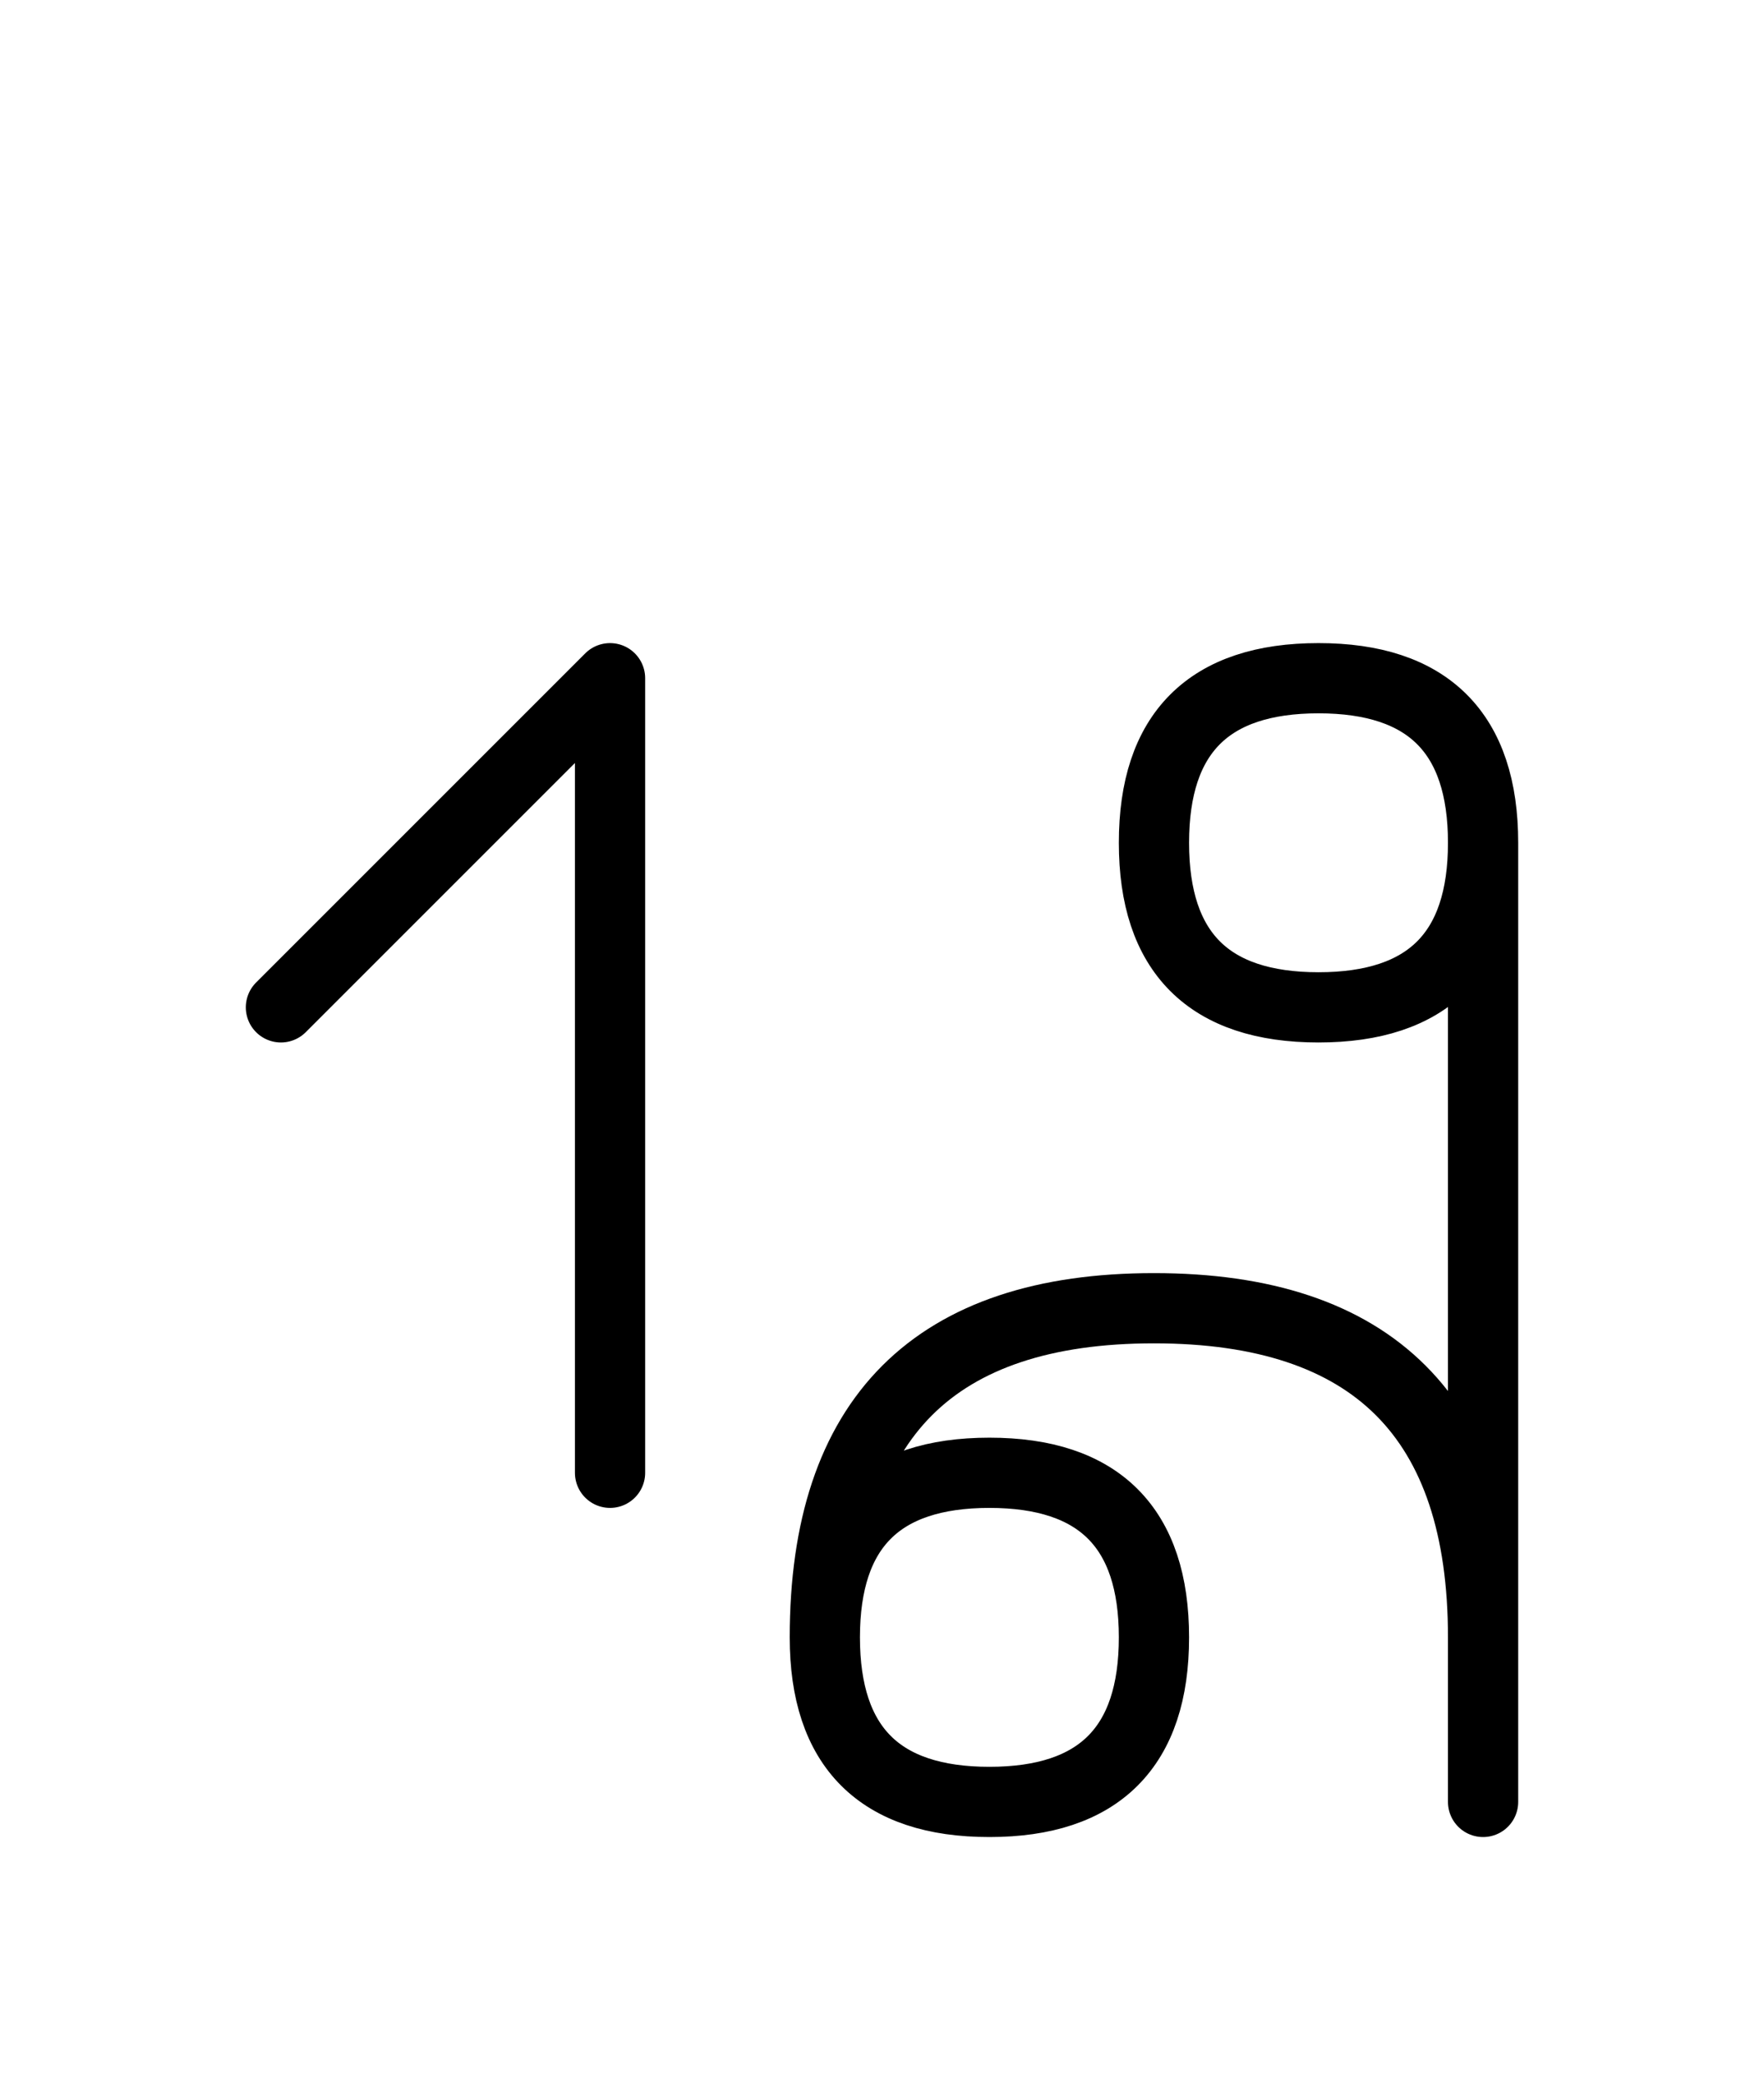 <?xml version="1.0" encoding="UTF-8"?>
<svg xmlns="http://www.w3.org/2000/svg" xmlns:xlink="http://www.w3.org/1999/xlink"
     width="31.397" height="37.071" viewBox="0 0 31.397 37.071">
<defs>
<path d="M26.397,22.071 L26.397,26.213 L26.397,15.0 Q26.397,12.071,23.468,12.071 Q20.539,12.071,20.539,15.0 Q20.539,17.929,23.468,17.929 Q26.397,17.929,26.397,15.0 M26.397,22.071 L26.397,17.929 L26.397,32.071 M26.397,29.142 Q26.397,23.284,20.539,23.284 Q14.681,23.284,14.681,29.142 Q14.681,32.071,17.61,32.071 Q20.539,32.071,20.539,29.142 Q20.539,26.213,17.61,26.213 Q14.681,26.213,14.681,29.142 M10.858,22.071 L10.858,26.213 L10.858,12.071 L5.0,17.929" stroke="black" fill="none" stroke-width="1.25" stroke-linecap="round" stroke-linejoin="round" id="d0" />
</defs>
<use xlink:href="#d0" x="0" y="0" />
</svg>